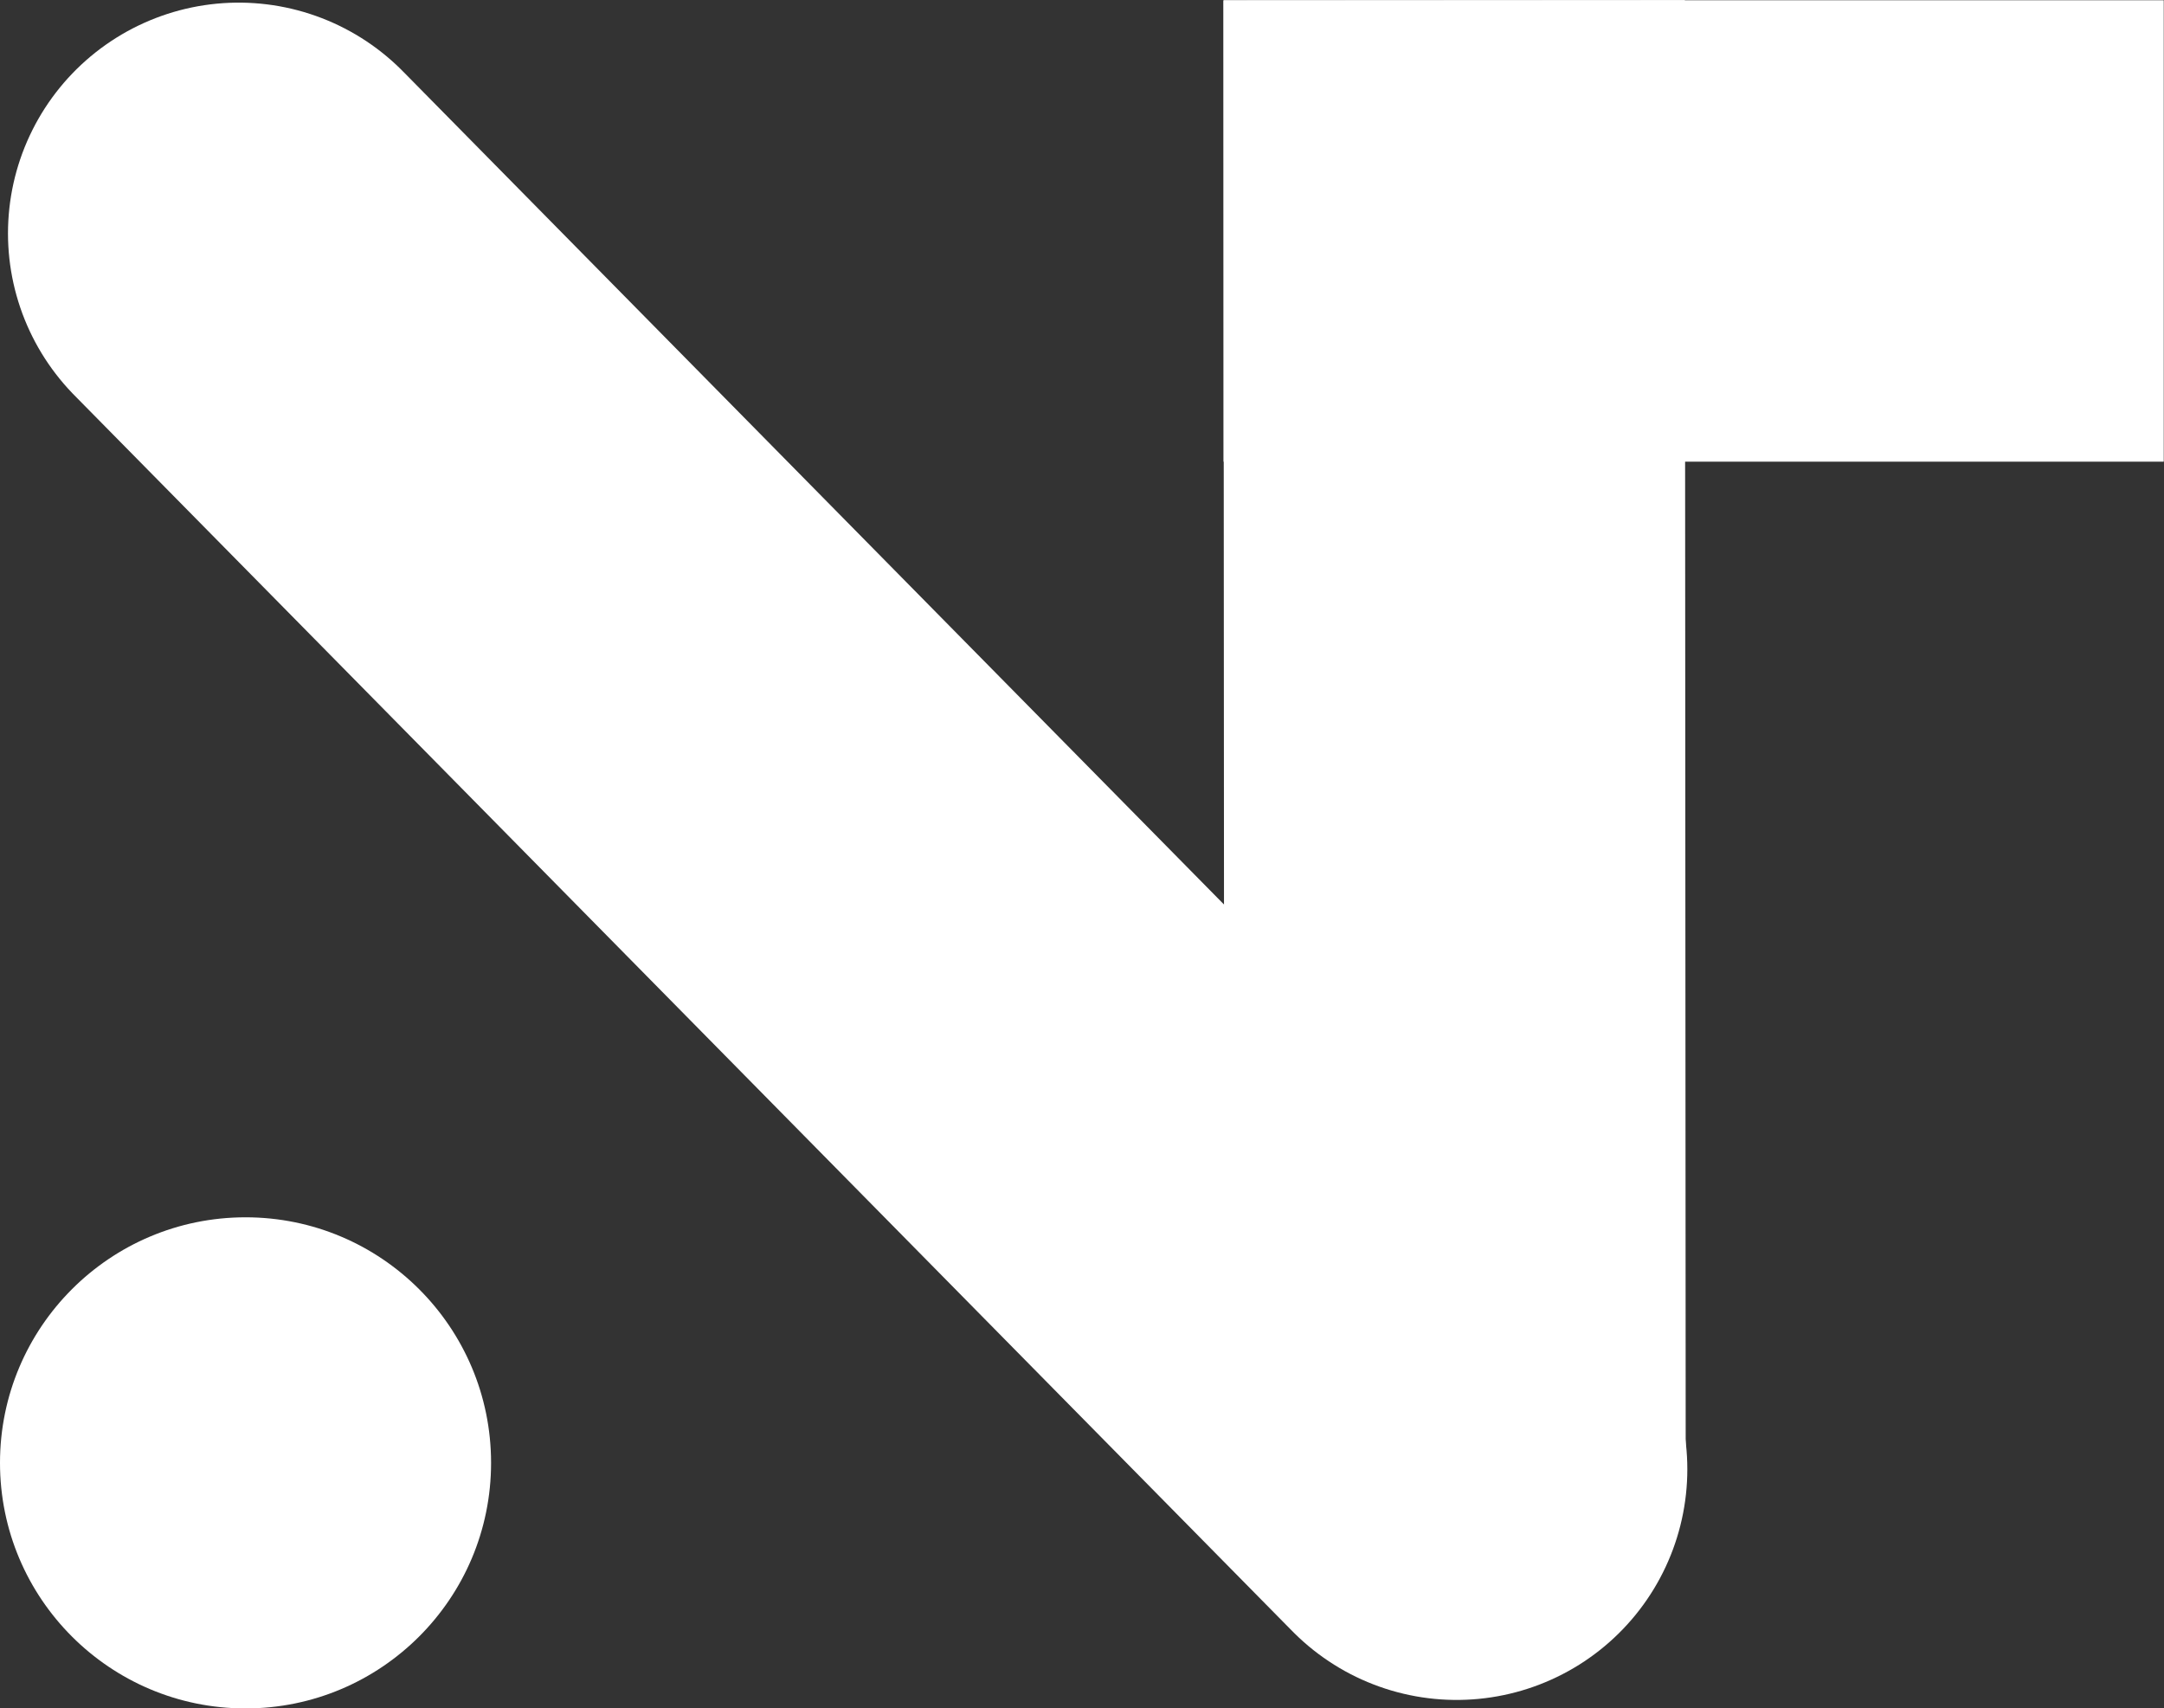 <svg xmlns="http://www.w3.org/2000/svg" fill="none" viewBox="0 0 4226 3336" width="100%" height="100%">
    <rect x="0" y="0" width="4226" height="3336" fill="#333333" stroke="none"/>
    <path stroke="#ffffff" stroke-linecap="round" stroke-width="901" d="M466.086 455.621 2844.62 2868.91"/>
    <path fill="#ffffff" d="M2390.94 2845.69c.15 248.8 201.96 450.38 450.77 450.23 248.8-.14 450.38-201.96 450.23-450.76l-901 .53Zm899.59-2394.956L3290.26.234l-901 .531.27 450.5 901-.531Zm1.41 2394.426-1.41-2394.426-901 .531 1.41 2394.425 901-.53Z"/>
    <path stroke="#ffffff" stroke-linecap="square" stroke-width="901" d="M3775 451h-935"/>
    <circle cx="479.5" cy="2856.5" r="479.5" fill="#ffffff"/>
</svg>